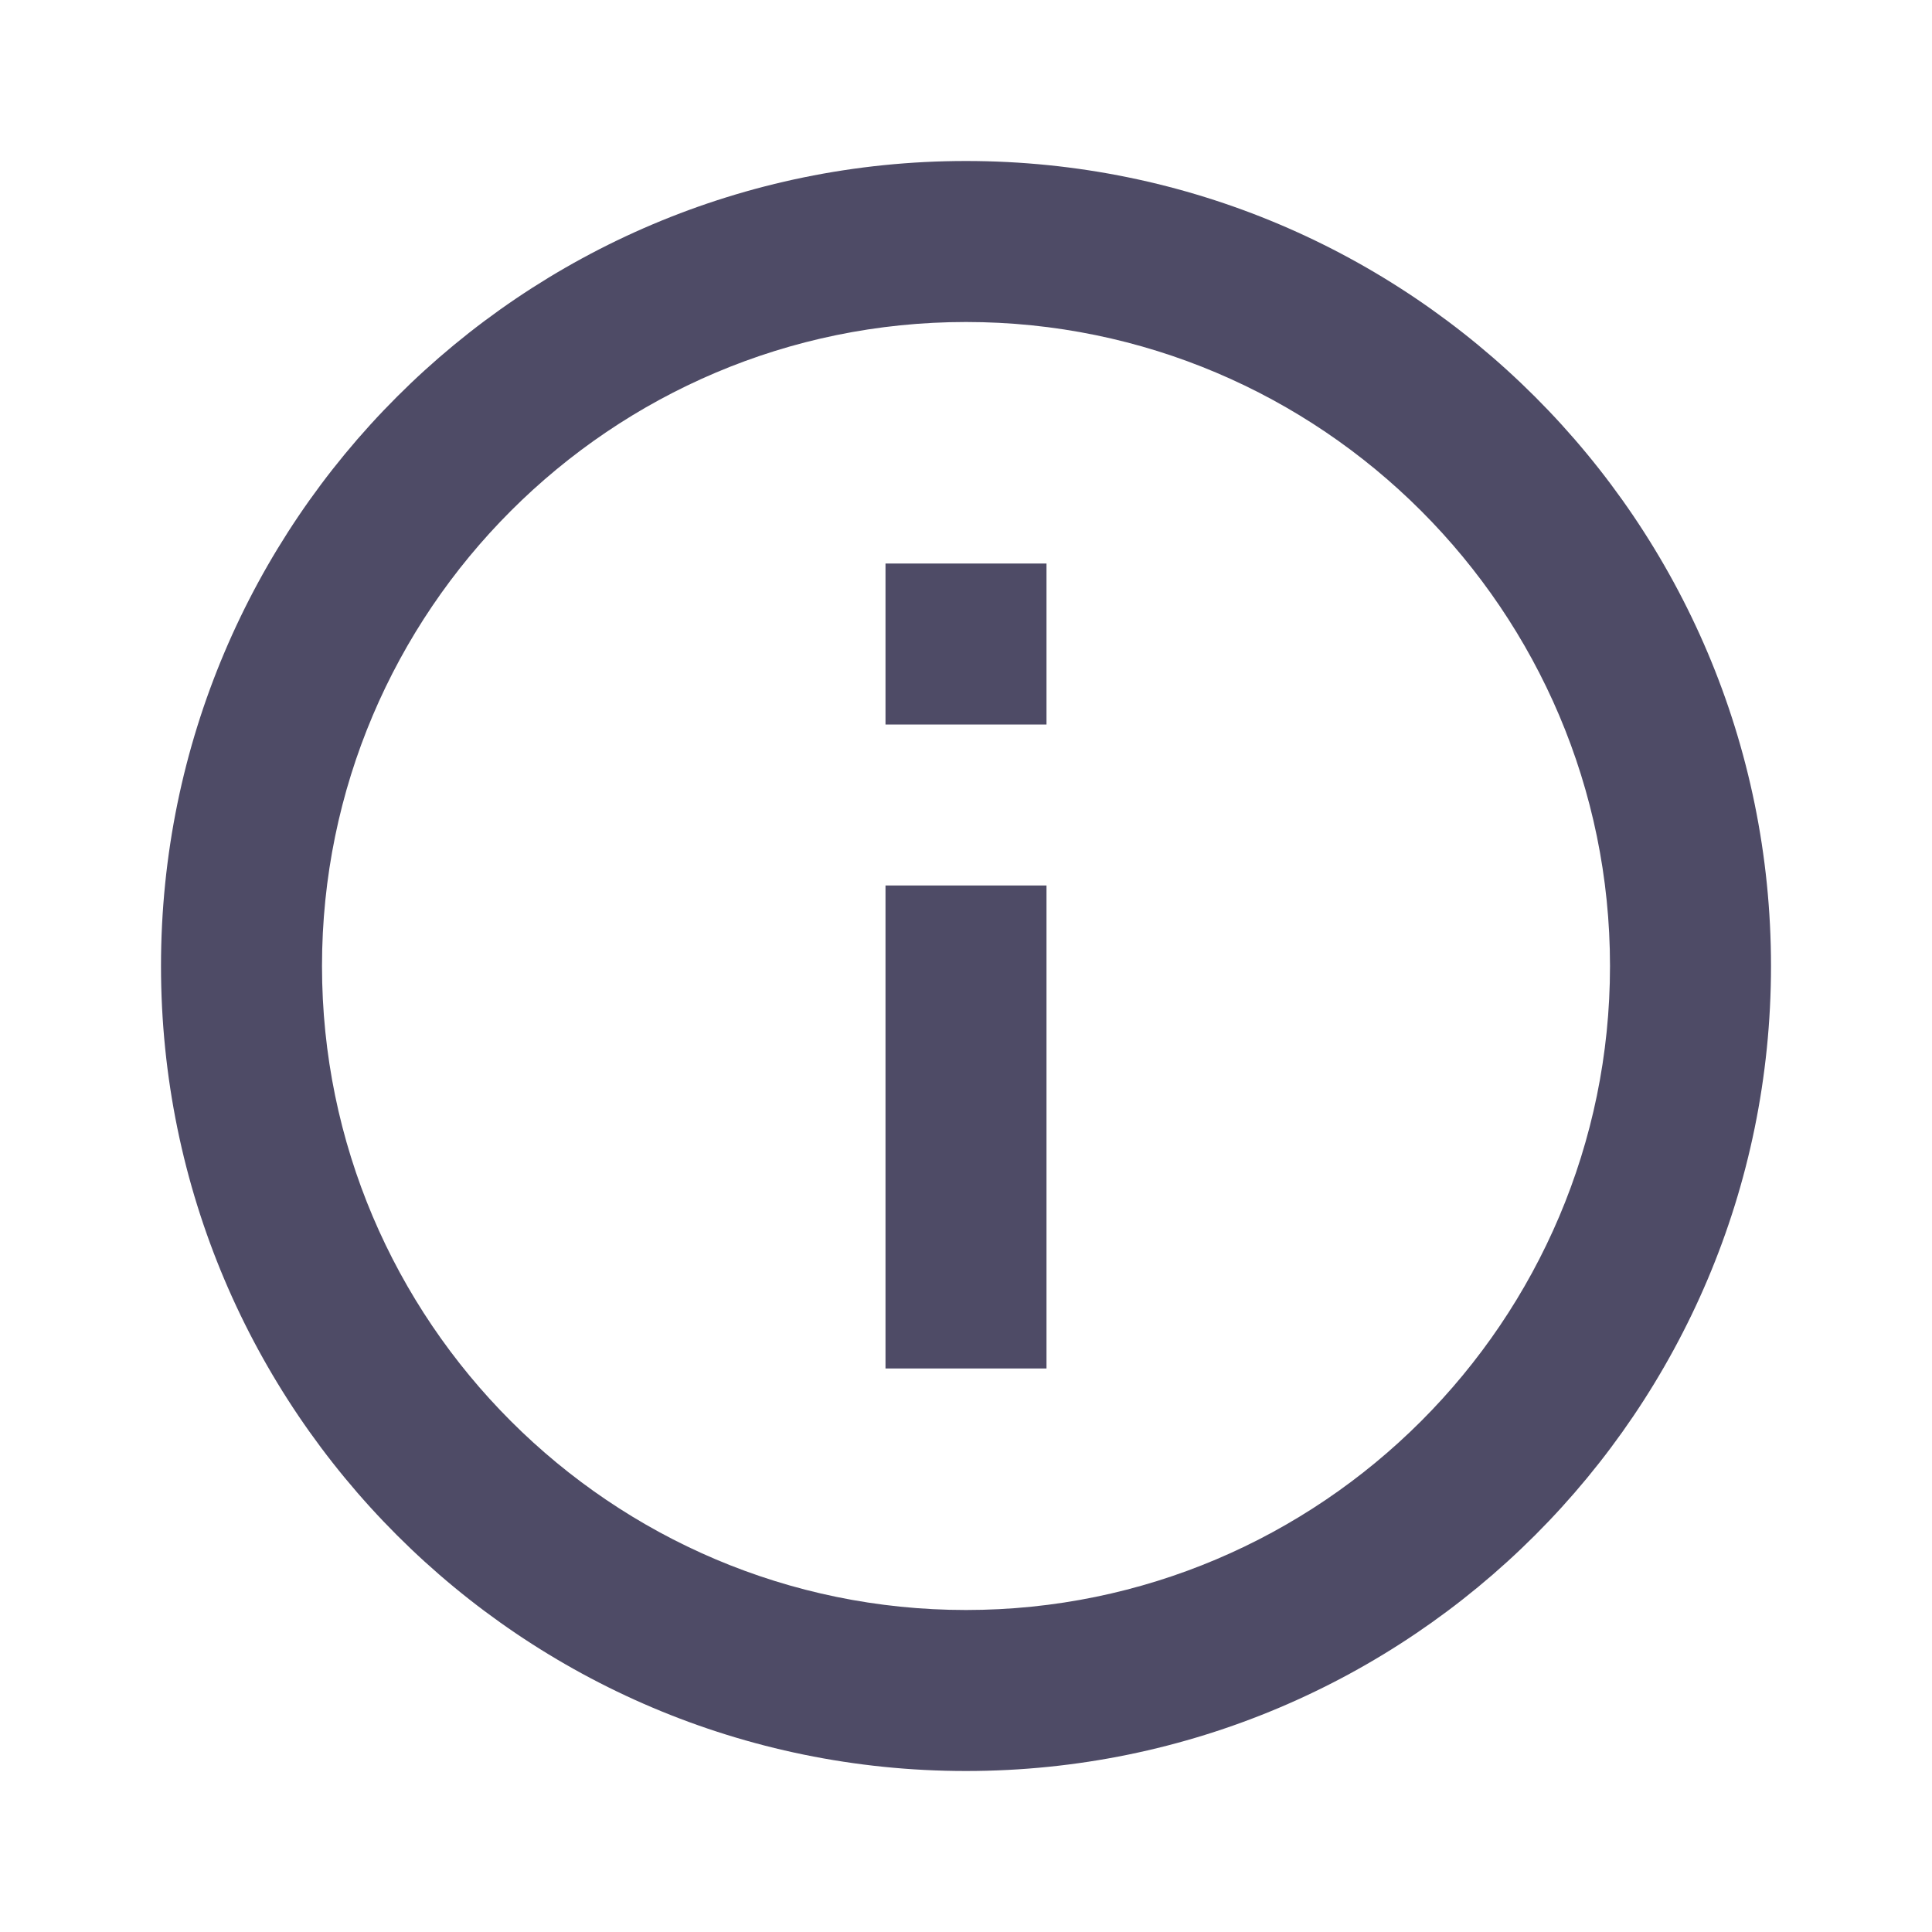 <svg width="24" height="24" viewBox="0 0 24 24" fill="none" xmlns="http://www.w3.org/2000/svg">
<g id="info_outlined" clip-path="url(#clip0_233_9975)">
<path id="Vector" d="M11 7H13V9H11V7ZM11 11H13V17H11V11ZM12 2C6.48 2 2 6.48 2 12C2 17.52 6.48 22 12 22C17.52 22 22 17.52 22 12C22 6.48 17.52 2 12 2ZM12 20C7.59 20 4 16.41 4 12C4 7.59 7.59 4 12 4C16.41 4 20 7.59 20 12C20 16.41 16.41 20 12 20Z" fill="#4E4B66"/>
</g>
<defs>
<clipPath id="clip0_233_9975">
<rect width="24" height="24" fill="white"/>
</clipPath>
</defs>
</svg>
